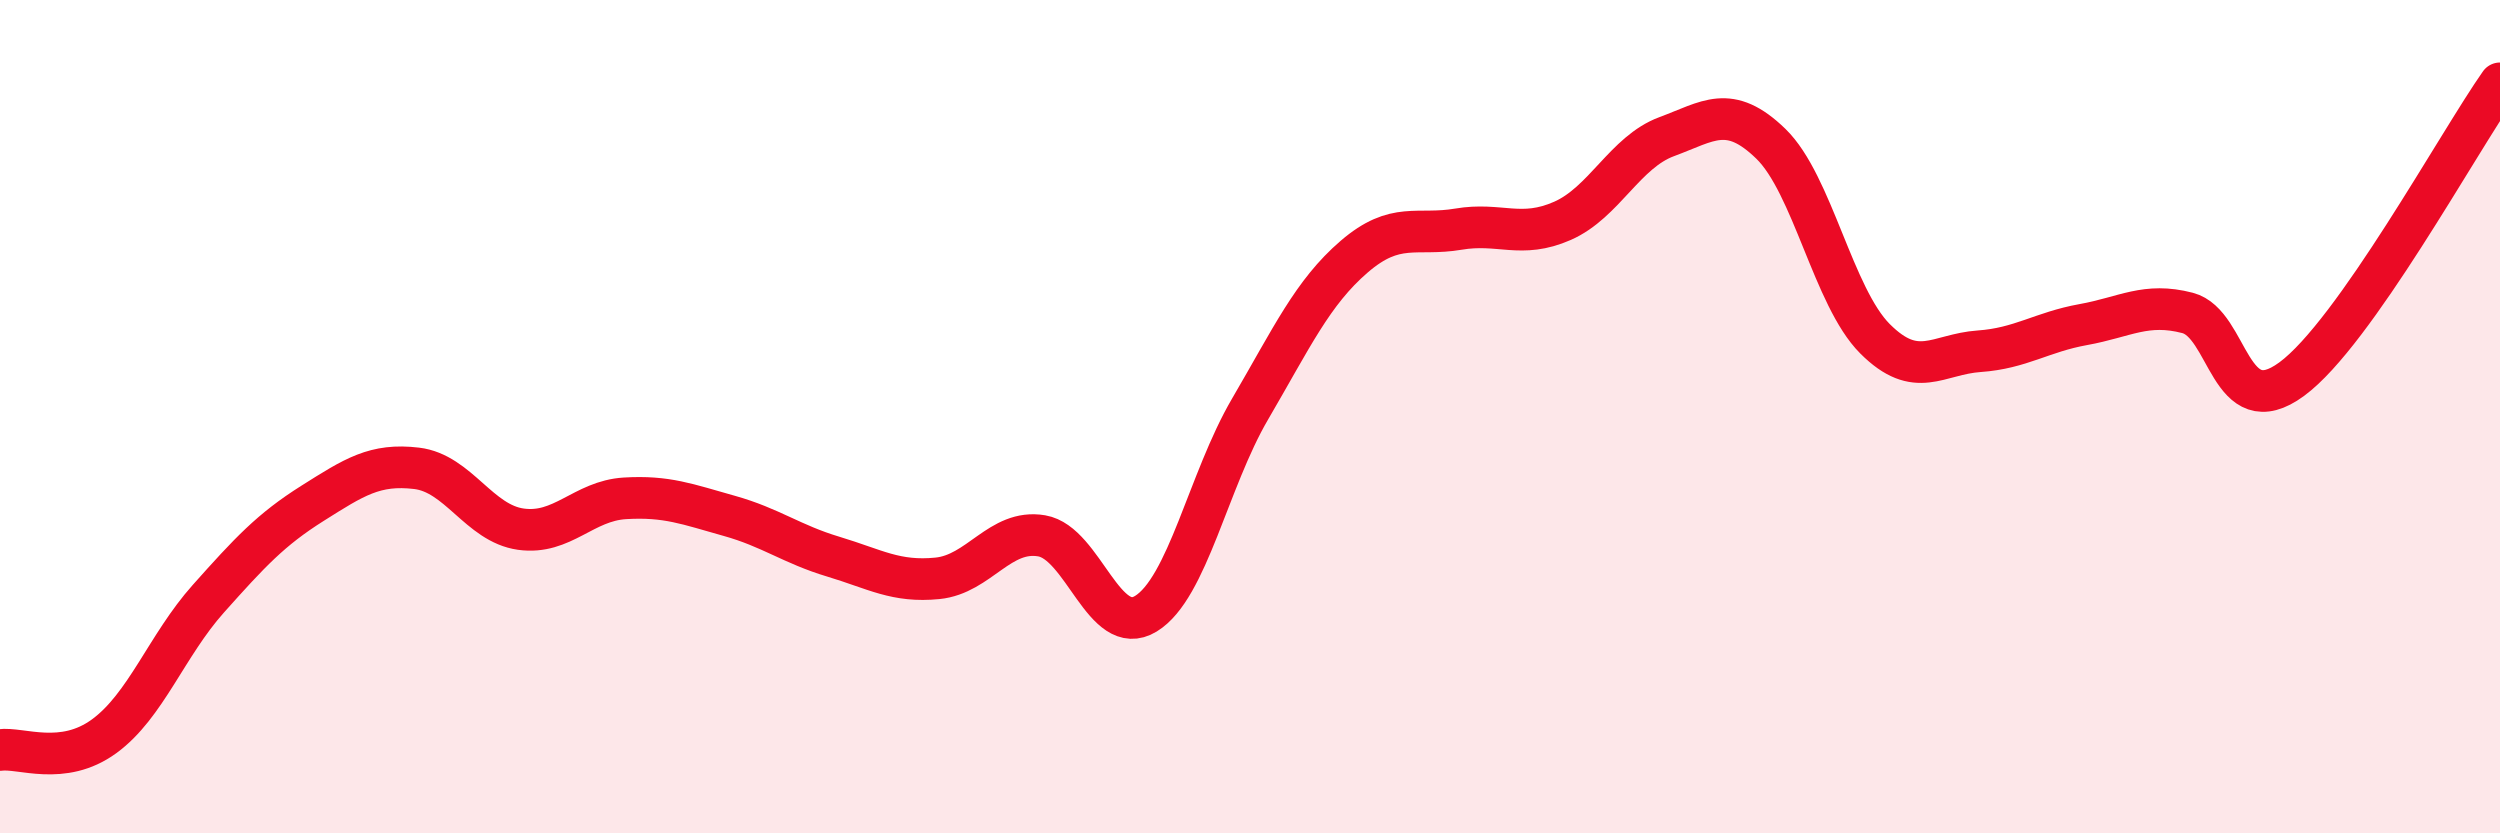
    <svg width="60" height="20" viewBox="0 0 60 20" xmlns="http://www.w3.org/2000/svg">
      <path
        d="M 0,18 C 0.5,17.93 1.5,18.4 2.5,17.67 C 3.5,16.94 4,15.49 5,14.37 C 6,13.25 6.5,12.71 7.5,12.08 C 8.5,11.45 9,11.12 10,11.24 C 11,11.36 11.5,12.56 12.5,12.7 C 13.5,12.84 14,12.02 15,11.96 C 16,11.9 16.5,12.1 17.5,12.38 C 18.5,12.66 19,13.06 20,13.36 C 21,13.66 21.5,13.98 22.5,13.88 C 23.5,13.78 24,12.69 25,12.86 C 26,13.03 26.5,15.34 27.5,14.73 C 28.5,14.12 29,11.53 30,9.82 C 31,8.11 31.5,7.02 32.5,6.16 C 33.5,5.3 34,5.67 35,5.5 C 36,5.33 36.5,5.74 37.5,5.3 C 38.5,4.86 39,3.65 40,3.28 C 41,2.91 41.5,2.48 42.5,3.45 C 43.5,4.42 44,7.13 45,8.13 C 46,9.13 46.5,8.5 47.5,8.43 C 48.5,8.36 49,7.97 50,7.79 C 51,7.61 51.5,7.25 52.5,7.51 C 53.5,7.77 53.5,10.2 55,9.1 C 56.5,8 59,3.42 60,2L60 20L0 20Z"
        fill="#EB0A25"
        opacity="0.1"
        stroke-linecap="round"
        stroke-linejoin="round"
      />
      <path
        d="M 0,18 C 0.5,17.93 1.5,18.4 2.5,17.67 C 3.5,16.94 4,15.49 5,14.37 C 6,13.25 6.5,12.71 7.5,12.08 C 8.5,11.45 9,11.12 10,11.24 C 11,11.36 11.5,12.56 12.5,12.7 C 13.5,12.84 14,12.02 15,11.96 C 16,11.9 16.5,12.1 17.5,12.38 C 18.5,12.66 19,13.06 20,13.36 C 21,13.66 21.5,13.98 22.5,13.88 C 23.5,13.78 24,12.69 25,12.86 C 26,13.03 26.5,15.34 27.5,14.73 C 28.5,14.12 29,11.53 30,9.82 C 31,8.11 31.5,7.02 32.5,6.16 C 33.5,5.3 34,5.67 35,5.5 C 36,5.33 36.5,5.74 37.5,5.3 C 38.5,4.86 39,3.65 40,3.28 C 41,2.91 41.5,2.48 42.5,3.45 C 43.5,4.42 44,7.13 45,8.13 C 46,9.13 46.5,8.5 47.5,8.43 C 48.5,8.36 49,7.97 50,7.79 C 51,7.61 51.5,7.25 52.5,7.51 C 53.5,7.77 53.5,10.2 55,9.1 C 56.5,8 59,3.42 60,2"
        stroke="#EB0A25"
        stroke-width="1"
        fill="none"
        stroke-linecap="round"
        stroke-linejoin="round"
      />
    </svg>
  